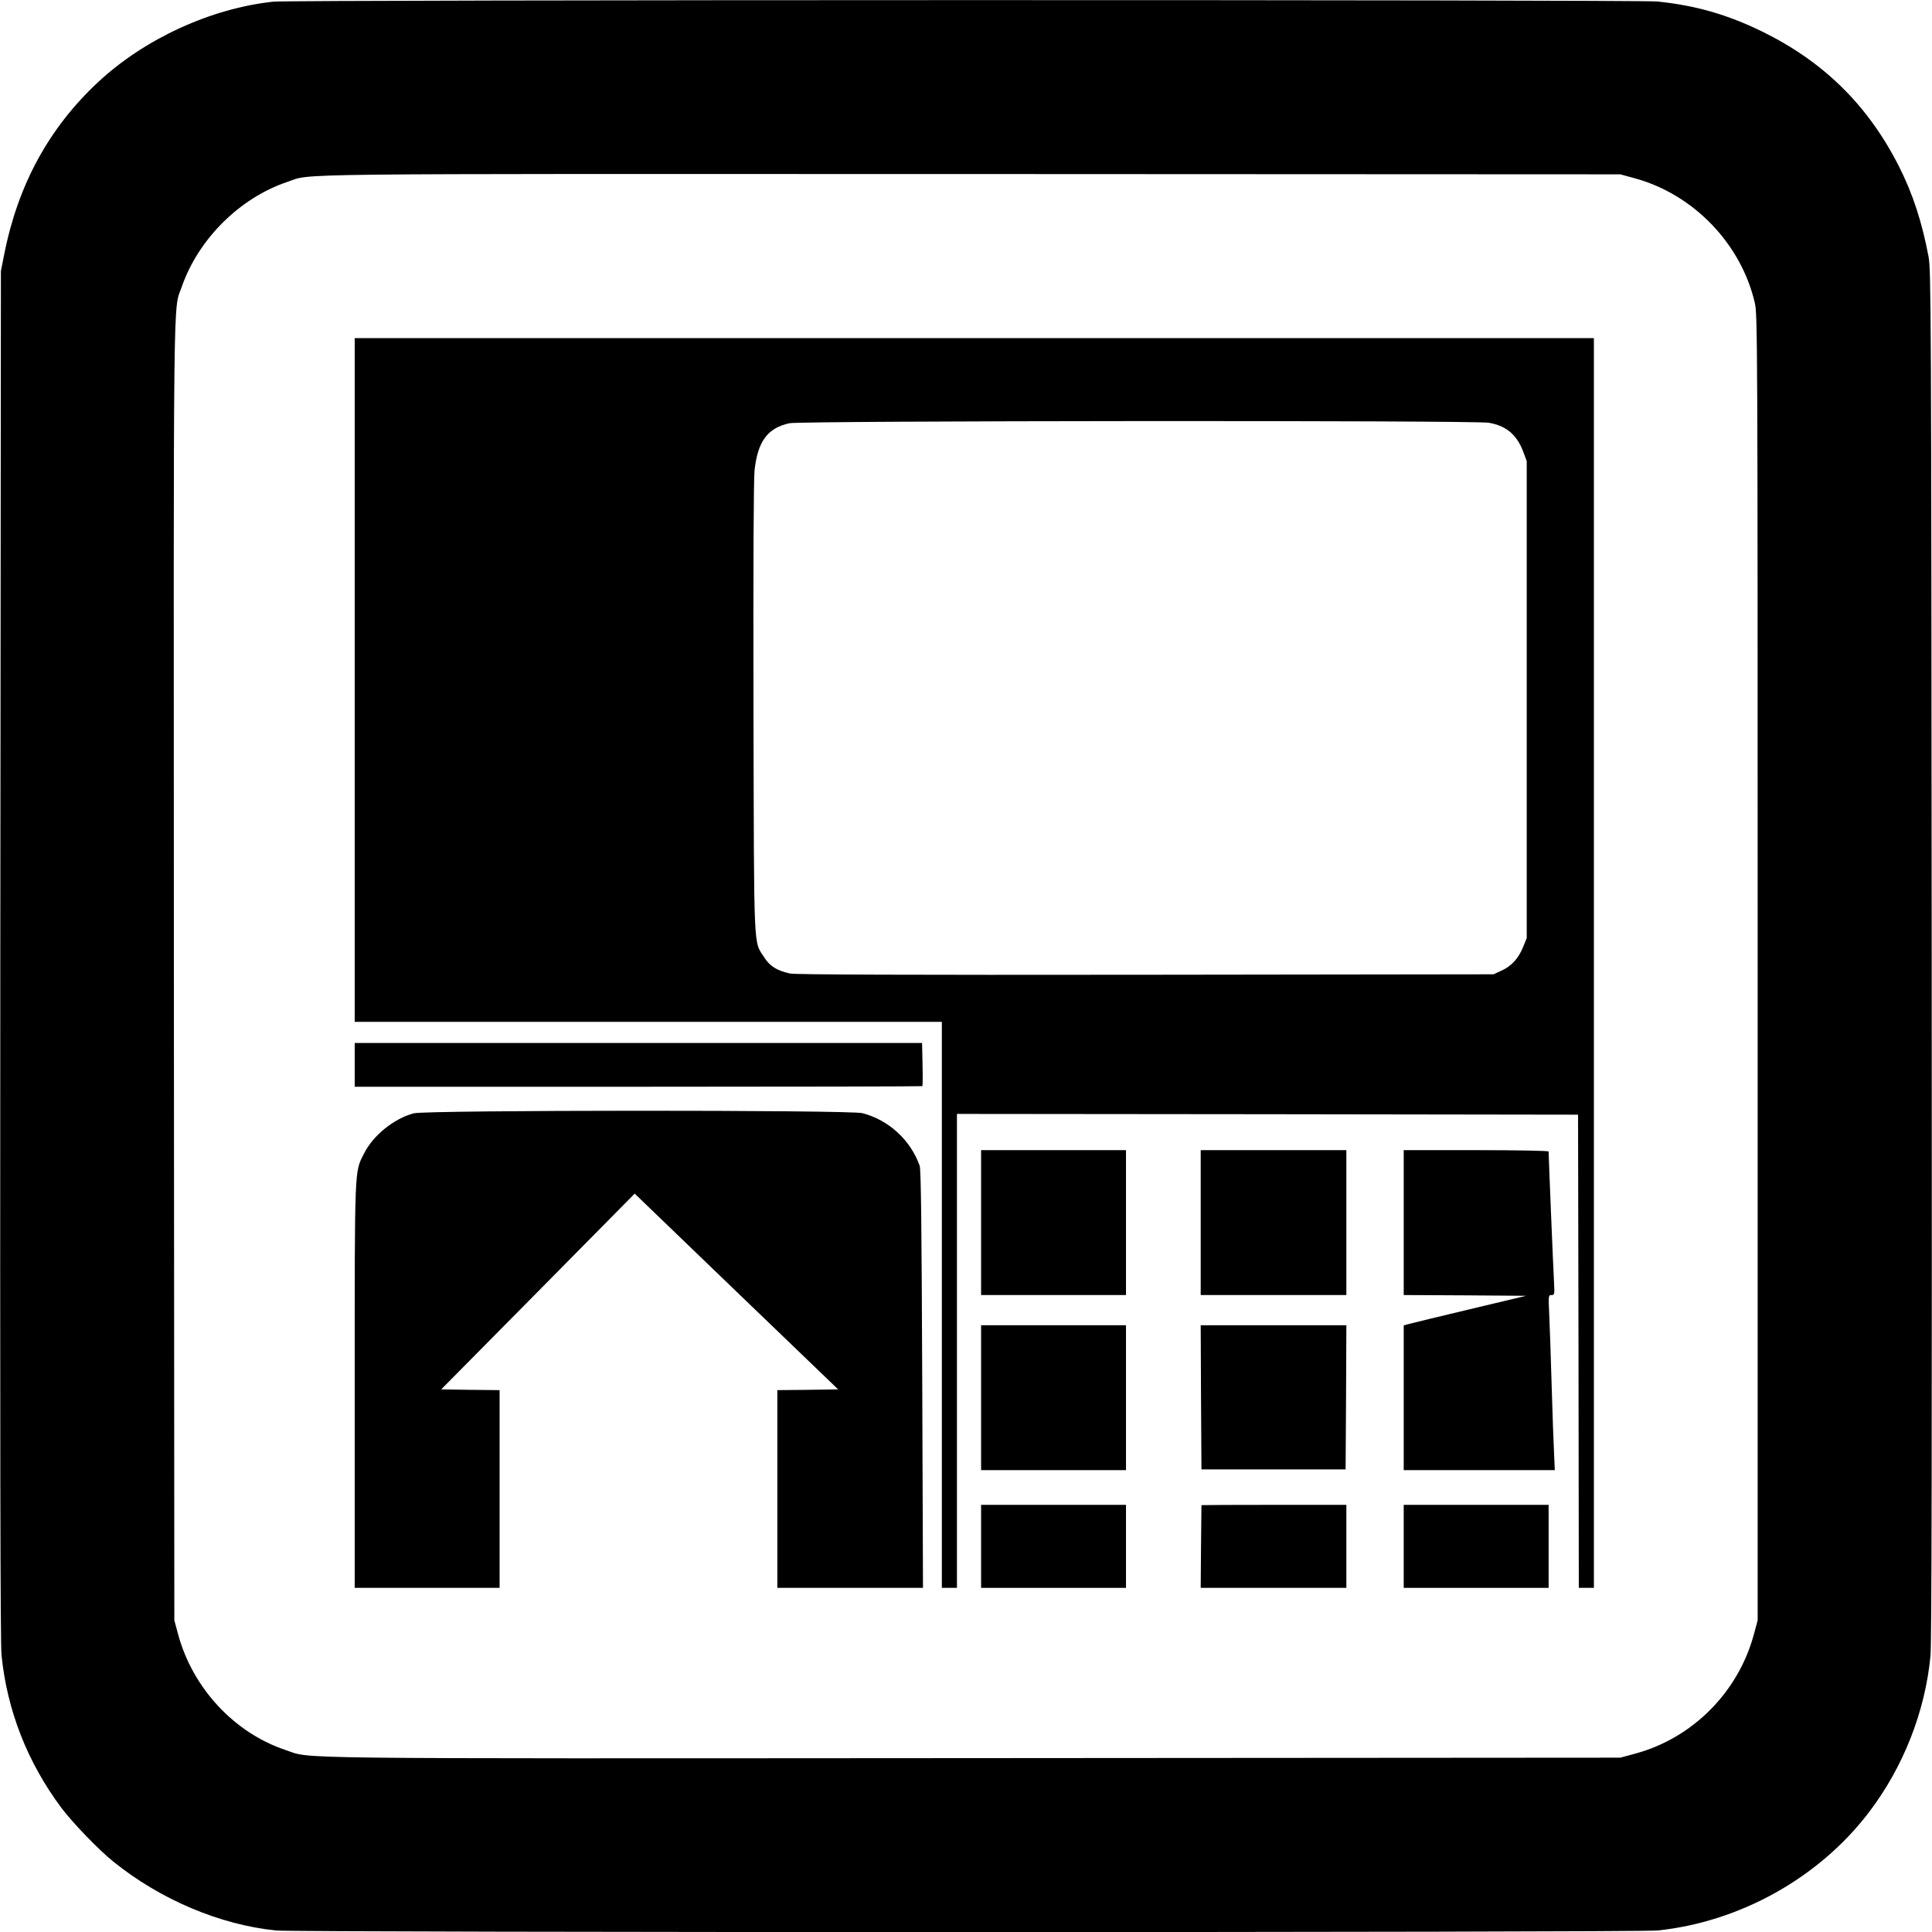 <?xml version="1.0" standalone="no"?>
<!DOCTYPE svg PUBLIC "-//W3C//DTD SVG 20010904//EN"
 "http://www.w3.org/TR/2001/REC-SVG-20010904/DTD/svg10.dtd">
<svg version="1.0" xmlns="http://www.w3.org/2000/svg"
 width="1280pt" height="1280pt" viewBox="0 0 1280 1280"
 preserveAspectRatio="xMidYMid meet">
<g transform="translate(0,1280) scale(0.1,-0.1)"
fill="#000000" stroke="none">
<path d="M1811 12789 c-412 -44 -852 -245 -1161 -533 -326 -304 -531 -680
-622 -1141 l-22 -110 -4 -4530 c-2 -3237 0 -4561 8 -4640 37 -367 171 -710
397 -1013 73 -97 245 -276 343 -355 312 -252 706 -419 1079 -457 144 -14 9008
-14 9152 0 545 56 1071 349 1401 783 228 299 373 668 408 1037 8 81 10 1439 8
4645 -3 4295 -4 4535 -21 4625 -43 229 -105 418 -196 598 -205 404 -498 693
-906 893 -232 113 -441 173 -694 199 -129 13 -9045 12 -9170 -1z m9023 -1171
c387 -107 701 -433 792 -824 18 -76 19 -224 19 -4404 l0 -4325 -27 -100 c-105
-379 -405 -680 -783 -783 l-100 -27 -4285 -3 c-4689 -3 -4378 -6 -4559 54
-337 113 -611 406 -709 759 l-27 100 -3 4295 c-2 4687 -6 4373 53 4542 110
315 384 587 699 693 170 57 -135 53 4531 52 l4300 -2 99 -27z"/>
<path d="M2350 8295 l0 -2265 1945 0 1945 0 0 -1875 0 -1875 50 0 50 0 0 1570
0 1570 2058 -2 2057 -3 3 -1567 2 -1568 50 0 50 0 0 4140 0 4140 -4105 0
-4105 0 0 -2265z m7515 1704 c116 -21 184 -79 227 -192 l23 -62 0 -1580 0
-1580 -24 -59 c-30 -75 -78 -128 -144 -157 l-52 -24 -2305 -3 c-1594 -2 -2320
1 -2355 8 -87 19 -134 48 -171 106 -73 114 -68 1 -72 1649 -2 983 1 1513 7
1578 21 193 86 281 231 313 75 17 4546 20 4635 3z"/>
<path d="M2350 5745 l0 -145 1878 0 c1033 0 1881 2 1883 4 2 2 3 68 1 145 l-3
141 -1880 0 -1879 0 0 -145z"/>
<path d="M2741 5424 c-131 -35 -269 -146 -329 -266 -64 -126 -62 -69 -62
-1540 l0 -1338 480 0 480 0 0 655 0 655 -194 2 -193 3 641 648 641 649 674
-649 674 -648 -202 -3 -201 -2 0 -655 0 -655 483 0 482 0 -5 1382 c-4 1013 -8
1392 -17 1415 -61 171 -206 303 -379 348 -86 22 -2890 21 -2973 -1z"/>
<path d="M6500 4700 l0 -480 480 0 480 0 0 480 0 480 -480 0 -480 0 0 -480z"/>
<path d="M7955 4700 l0 -480 483 0 482 0 0 480 0 480 -482 0 -483 0 0 -480z"/>
<path d="M9300 4700 l0 -480 406 -2 405 -3 -373 -89 c-205 -49 -388 -93 -405
-98 l-33 -9 0 -479 0 -480 501 0 500 0 -5 113 c-3 61 -11 265 -16 452 -5 187
-13 397 -16 468 -6 125 -5 127 15 127 21 0 21 3 16 103 -5 84 -35 818 -35 848
0 5 -203 9 -480 9 l-480 0 0 -480z"/>
<path d="M6500 3540 l0 -480 480 0 480 0 0 480 0 480 -480 0 -480 0 0 -480z"/>
<path d="M7957 3543 l3 -478 477 0 478 0 3 478 2 477 -482 0 -483 0 2 -477z"/>
<path d="M6500 2555 l0 -275 480 0 480 0 0 275 0 275 -480 0 -480 0 0 -275z"/>
<path d="M7960 2828 c0 -2 -1 -126 -3 -276 l-2 -272 483 0 482 0 0 275 0 275
-480 0 c-264 0 -480 -1 -480 -2z"/>
<path d="M9300 2555 l0 -275 480 0 480 0 0 275 0 275 -480 0 -480 0 0 -275z"/>
</g>
</svg>
